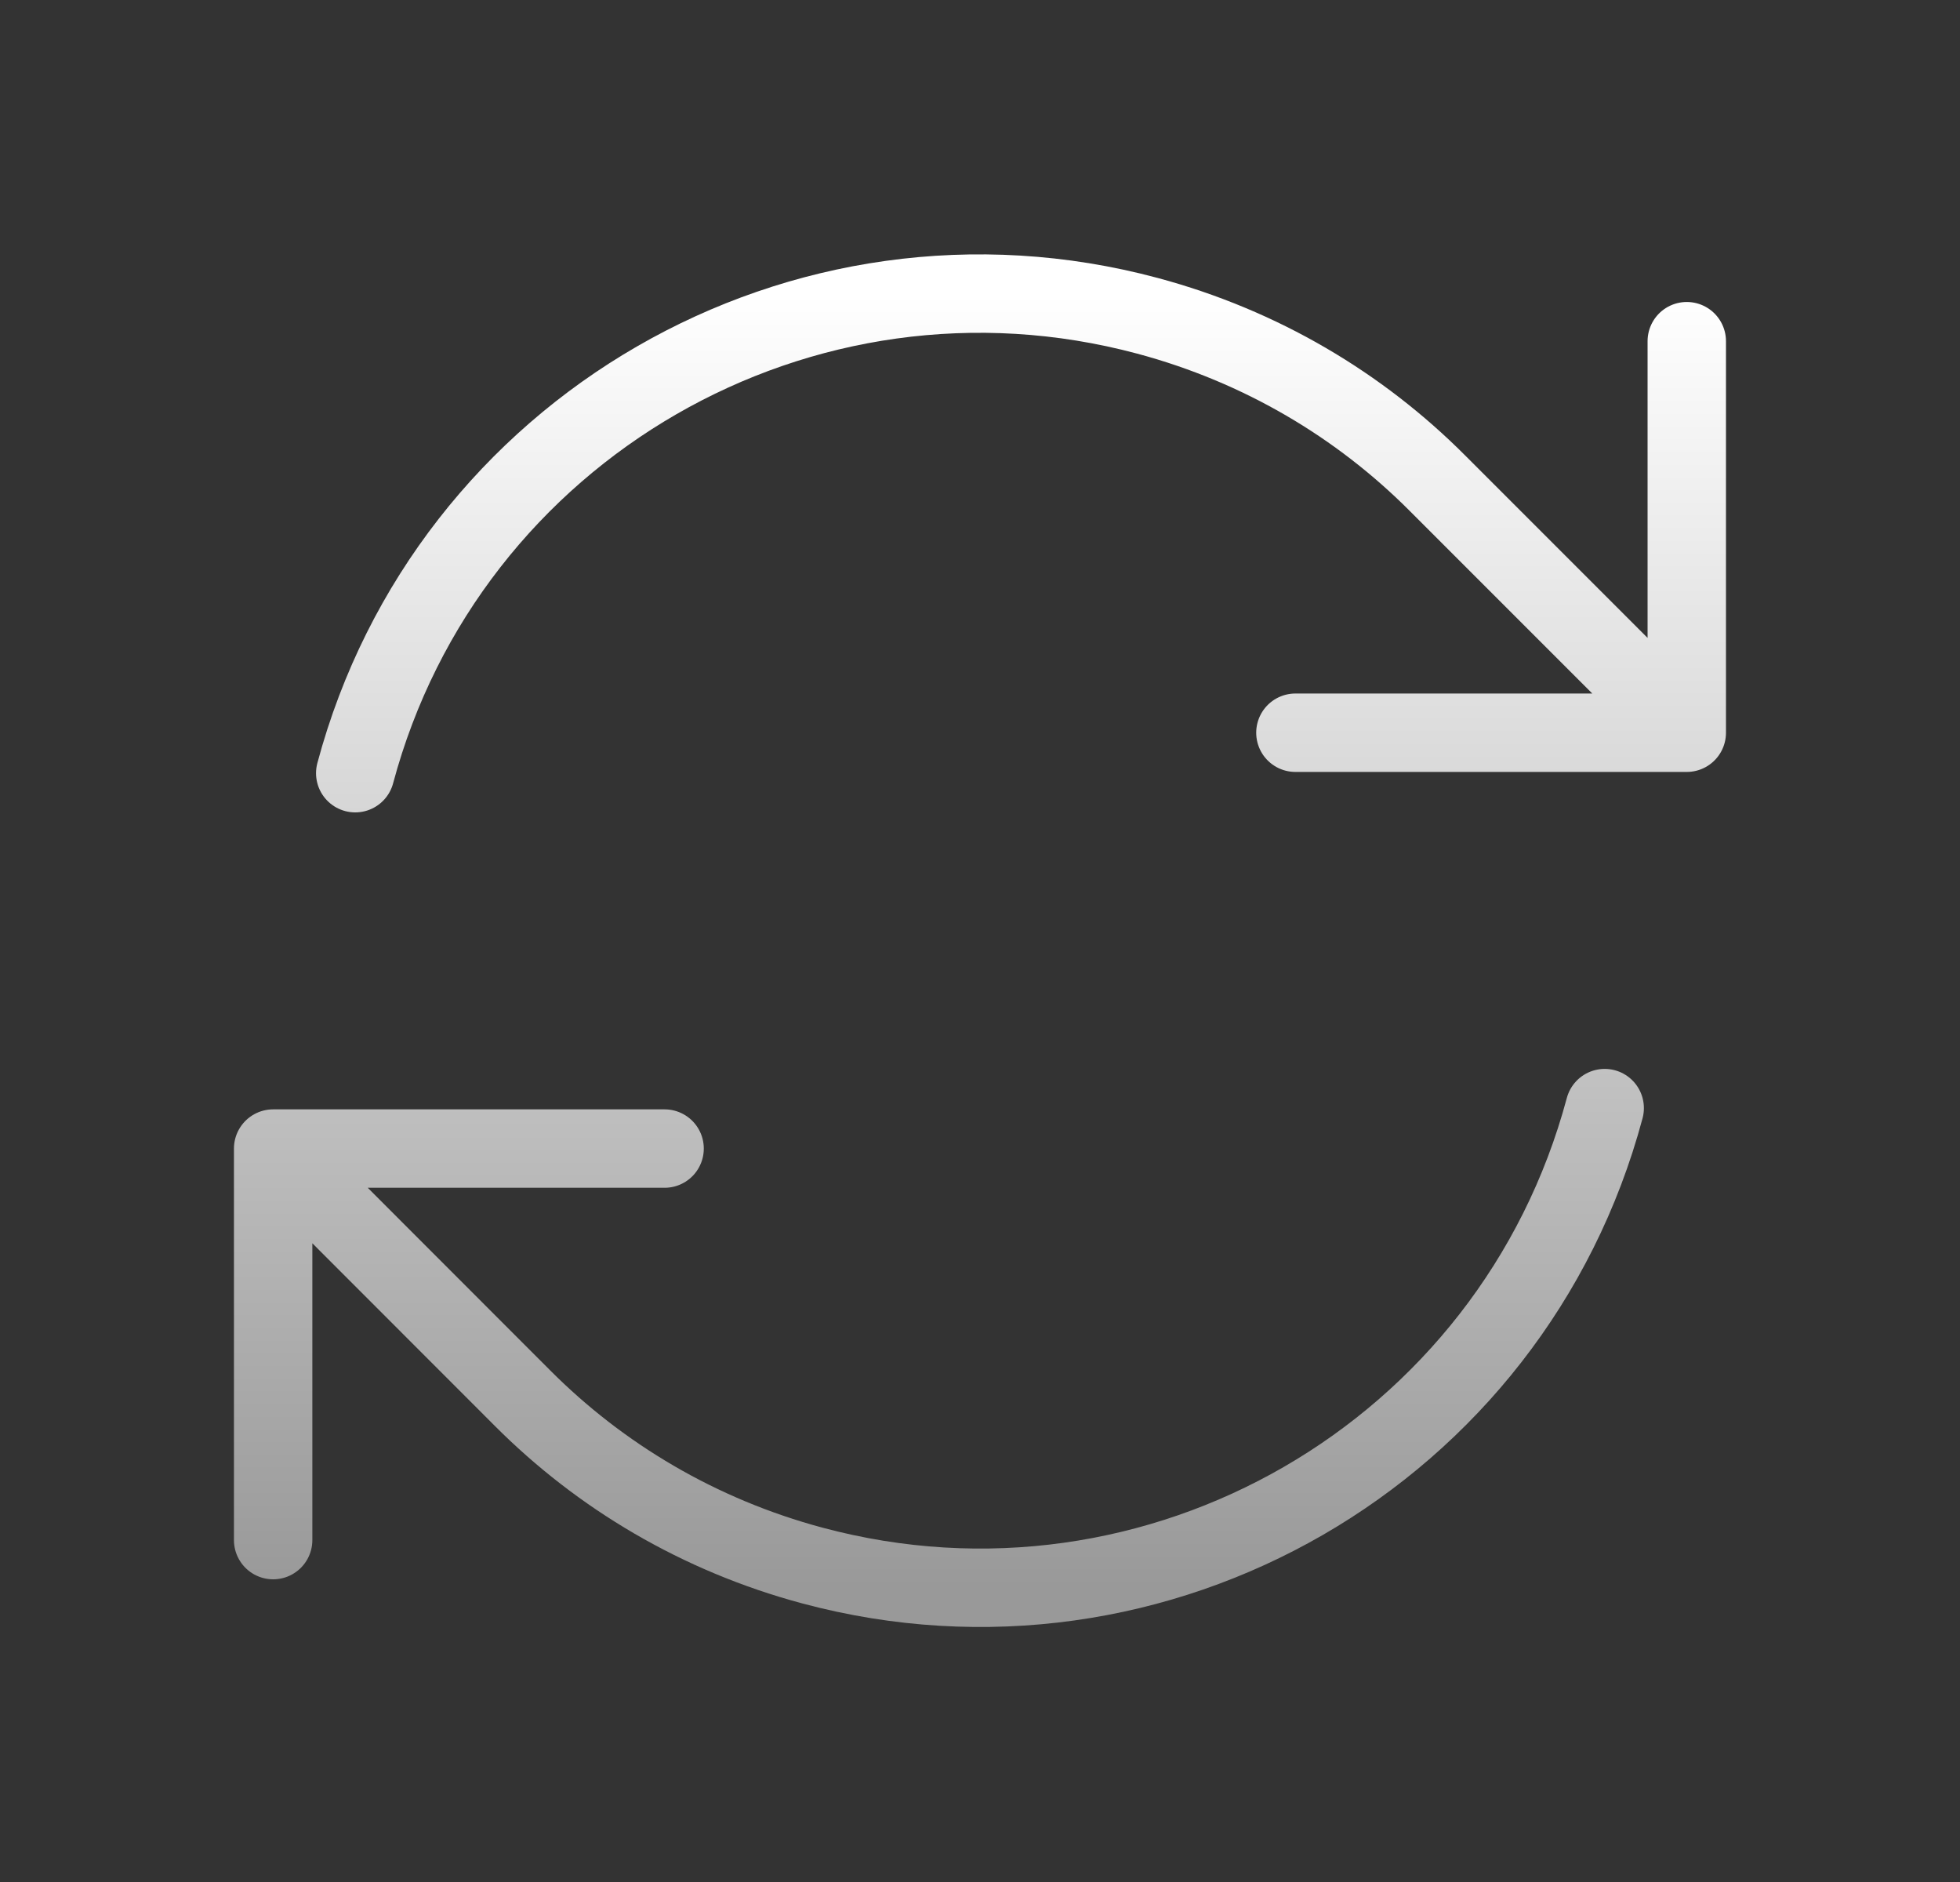 <svg width="25" height="24" viewBox="0 0 25 24" fill="none" xmlns="http://www.w3.org/2000/svg">
<rect x="0" y="0" width="25" height="24" fill="#333333" stroke="none"/>
<path d="M16.523 9.344H21.515V9.342M3.484 19.64V14.647M3.484 14.647L8.477 14.647M3.484 14.647L6.665 17.83C7.656 18.823 8.913 19.576 10.364 19.965C14.765 21.144 19.289 18.532 20.468 14.131M4.531 9.86C5.71 5.459 10.234 2.848 14.635 4.027C16.087 4.416 17.344 5.169 18.334 6.161L21.515 9.342M21.515 4.351V9.342" stroke="url(#paint0_linear_128_580)" stroke-linecap="round" stroke-linejoin="round"/>
<defs>
<linearGradient id="paint0_linear_128_580" x1="12.5" y1="3.744" x2="12.5" y2="20.248" gradientUnits="userSpaceOnUse">
<stop stop-color="white"/>
<stop offset="1" stop-color="#999999"/>
</linearGradient>
</defs>
</svg>

